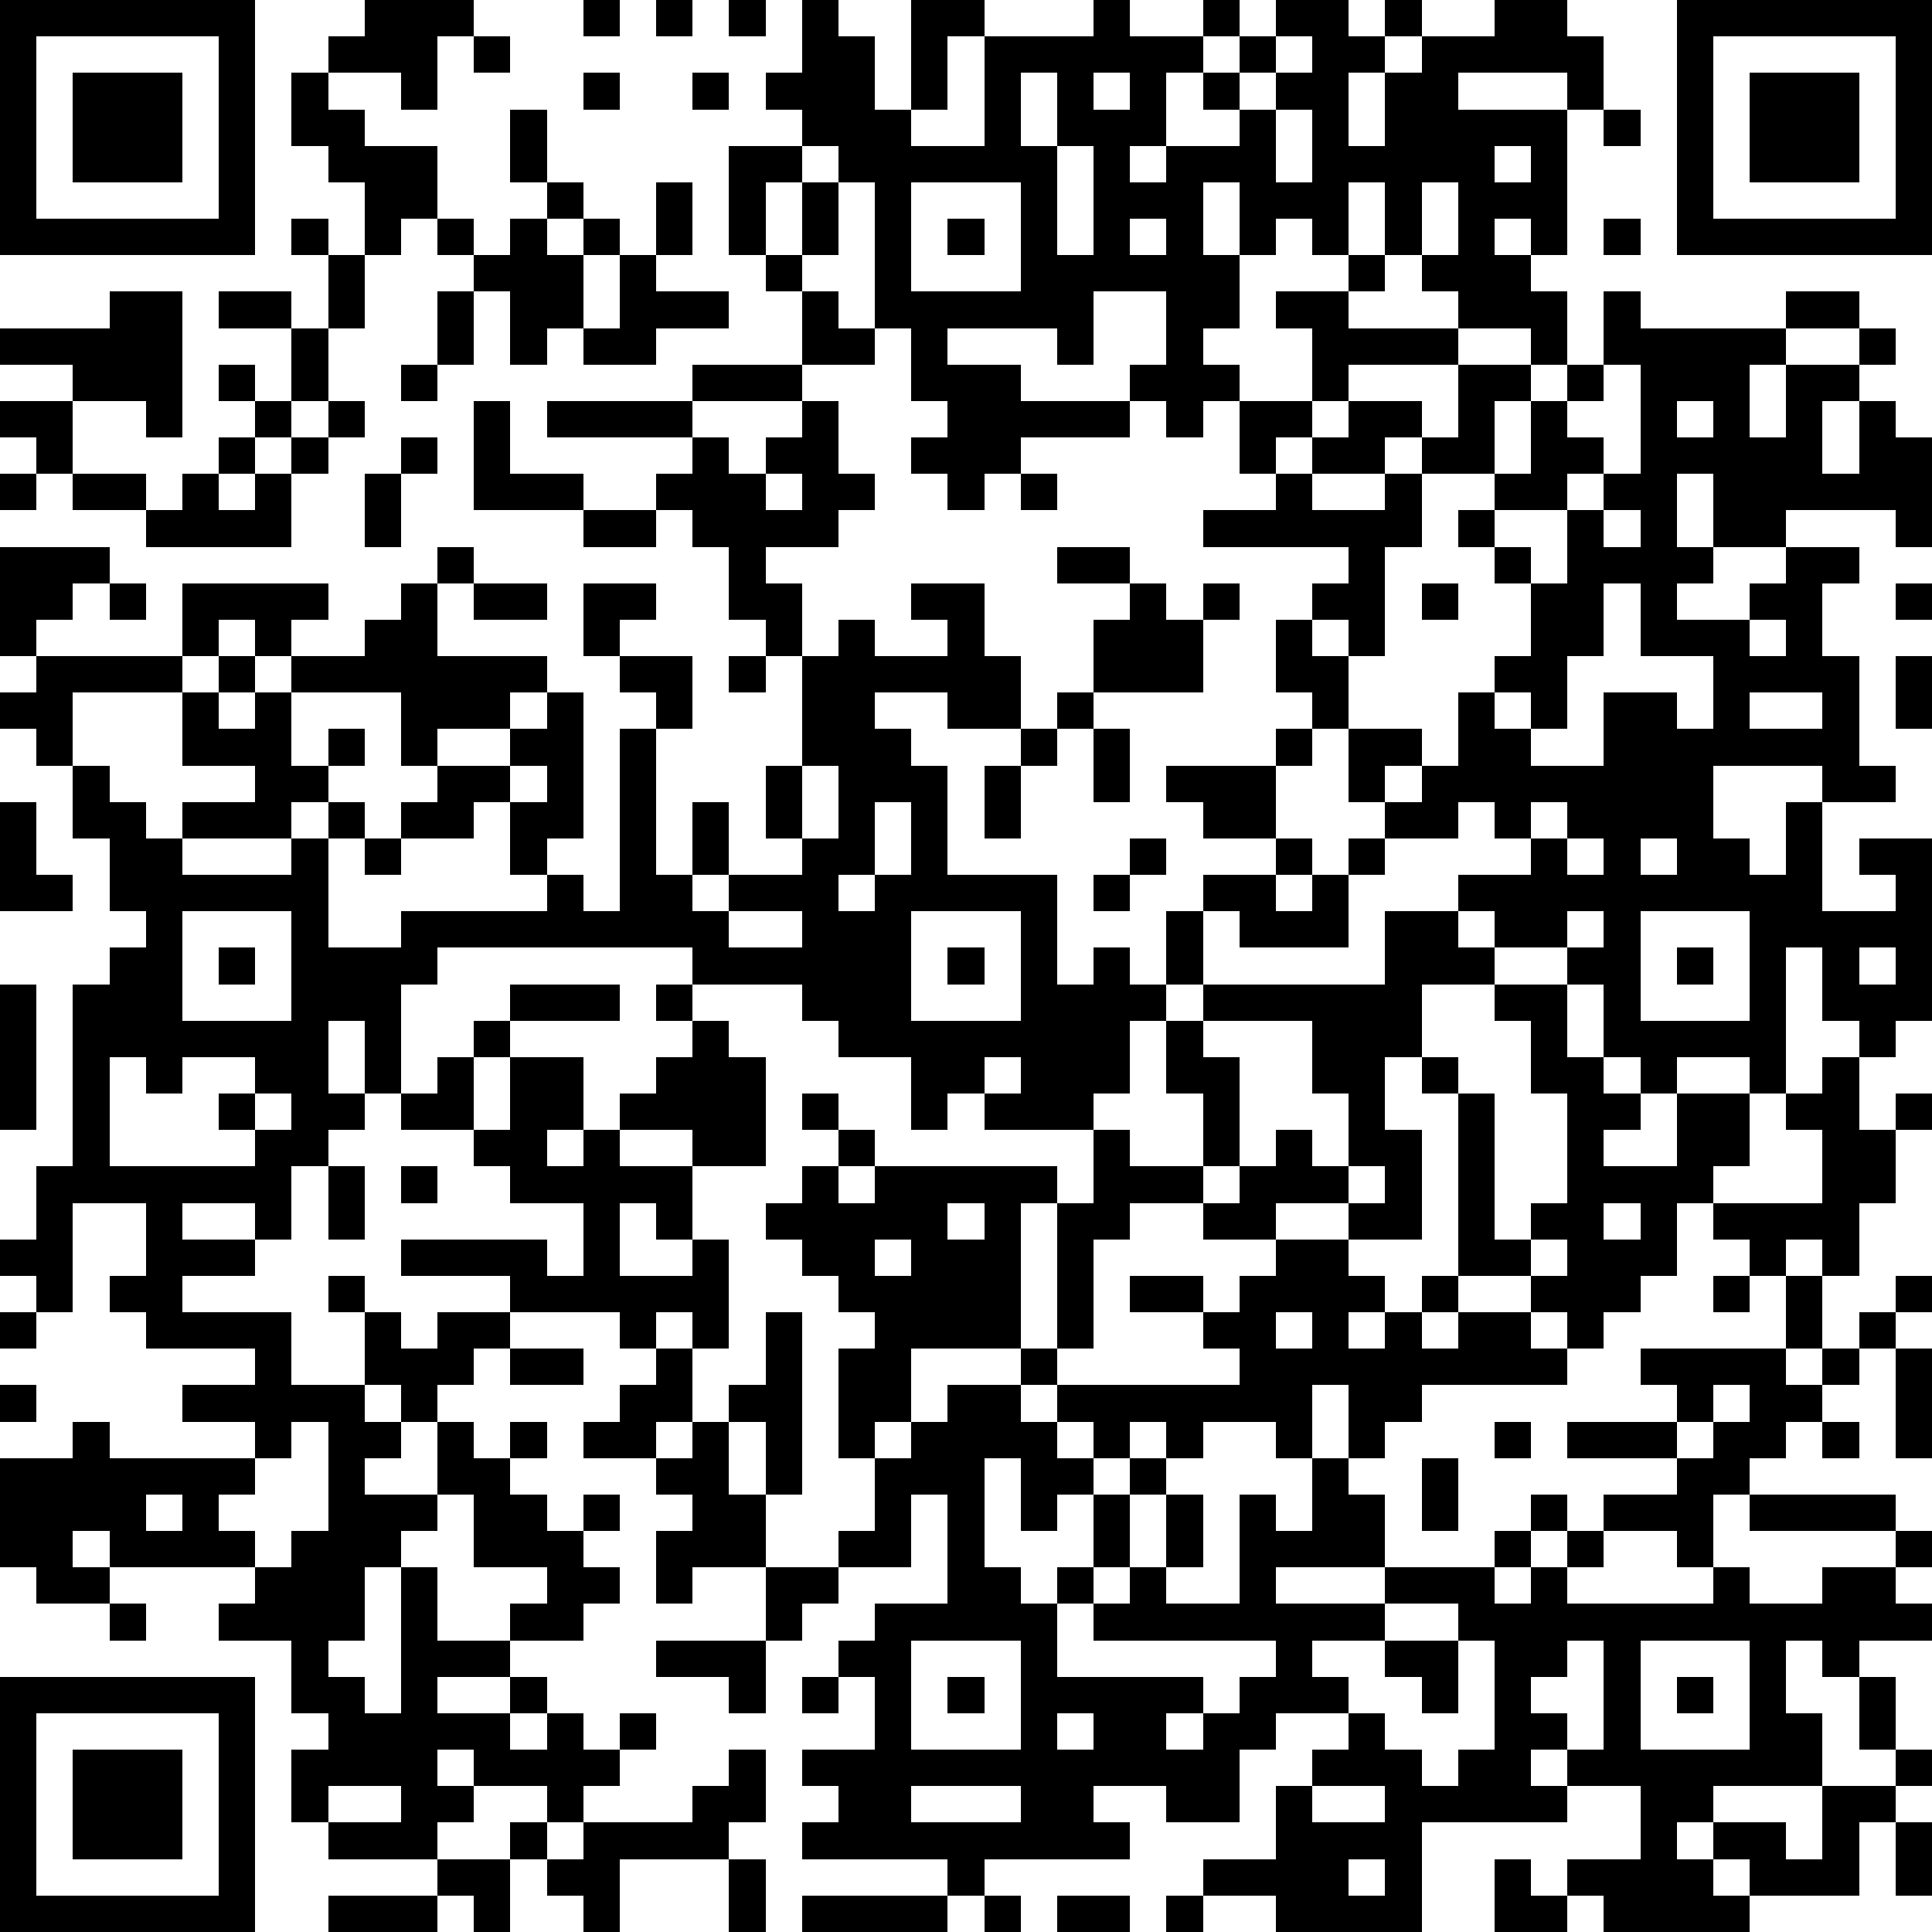 <?xml version="1.0" standalone="yes"?><svg version="1.1" xmlns="http://www.w3.org/2000/svg" xmlns:xlink="http://www.w3.org/1999/xlink" xmlns:ev="http://www.w3.org/2001/xml-events" width="212" height="212" shape-rendering="crispEdges"><path d="M0 0h7v7h-7zM10 0h3v1h-1v2h-1v-1h-2v-1h1zM16 0h1v1h-1zM18 0h1v1h-1zM20 0h1v1h-1zM22 0h1v1h1v2h1v-3h2v1h-1v2h-1v1h2v-3h3v-1h1v1h2v-1h1v1h-1v1h-1v2h-1v1h1v-1h2v-1h-1v-1h1v-1h1v-1h2v1h1v-1h1v1h-1v1h-1v2h1v-2h1v-1h2v-1h2v1h1v2h-1v-1h-3v1h3v4h-1v-1h-1v1h1v1h1v2h-1v-1h-2v-1h-1v-1h-1v-2h-1v2h-1v-1h-1v1h-1v-2h-1v2h1v2h-1v1h1v1h-1v1h-1v-1h-1v-1h1v-2h-2v2h-1v-1h-3v1h2v1h3v1h-3v1h-1v1h-1v-1h-1v-1h1v-1h-1v-2h-1v-4h-1v-1h-1v-1h-1v-1h1zM46 0h7v7h-7zM1 1v5h5v-5zM13 1h1v1h-1zM35 1v1h-1v1h1v-1h1v-1zM47 1v5h5v-5zM2 2h3v3h-3zM8 2h1v1h1v1h2v2h-1v1h-1v-2h-1v-1h-1zM16 2h1v1h-1zM19 2h1v1h-1zM28 2v2h1v-2zM30 2v1h1v-1zM48 2h3v3h-3zM14 3h1v2h-1zM35 3v2h1v-2zM44 3h1v1h-1zM20 4h2v1h-1v2h-1zM29 4v3h1v-3zM41 4v1h1v-1zM15 5h1v1h-1zM18 5h1v2h-1zM22 5h1v2h-1zM25 5v3h3v-3zM39 5v2h1v-2zM8 6h1v1h-1zM12 6h1v1h-1zM14 6h1v1h1v-1h1v1h-1v2h-1v1h-1v-2h-1v-1h1zM26 6h1v1h-1zM31 6v1h1v-1zM44 6h1v1h-1zM9 7h1v2h-1zM17 7h1v1h2v1h-2v1h-2v-1h1zM21 7h1v1h-1zM37 7h1v1h-1zM3 8h2v4h-1v-1h-2v-1h-2v-1h3zM6 8h2v1h-2zM12 8h1v2h-1zM22 8h1v1h1v1h-2zM35 8h2v1h3v1h-3v1h-1v-2h-1zM44 8h1v1h4v-1h2v1h-2v1h-1v2h1v-2h2v-1h1v1h-1v1h-1v2h1v-2h1v1h1v3h-1v-1h-3v1h-2v-2h-1v2h1v1h-1v1h2v-1h1v-1h2v1h-1v2h1v3h1v1h-2v-1h-3v2h1v1h1v-2h1v3h2v-1h-1v-1h2v5h-1v1h-1v-1h-1v-2h-1v4h-1v-1h-2v1h-1v-1h-1v-2h-1v-1h-2v-1h-1v-1h2v-1h-1v-1h-1v1h-2v-1h-1v-2h-1v-1h-1v-2h1v-1h1v-1h-4v-1h2v-1h-1v-2h2v1h-1v1h1v-1h1v-1h2v1h-1v1h-2v1h2v-1h1v-1h1v-2h2v1h-1v2h-2v2h-1v3h-1v-1h-1v1h1v2h2v1h-1v1h1v-1h1v-2h1v-1h1v-2h-1v-1h-1v-1h1v-1h1v-2h1v-1h1zM8 9h1v2h-1zM6 10h1v1h-1zM11 10h1v1h-1zM19 10h3v1h-3zM44 10v1h-1v1h1v1h-1v1h-2v1h1v1h1v-2h1v-1h1v-3zM0 11h2v2h-1v-1h-1zM7 11h1v1h-1zM9 11h1v1h-1zM13 11h1v2h2v1h-3zM15 11h4v1h-4zM22 11h1v2h1v1h-1v1h-2v1h1v2h-1v-1h-1v-2h-1v-1h-1v-1h1v-1h1v1h1v-1h1zM46 11v1h1v-1zM6 12h1v1h-1zM8 12h1v1h-1zM11 12h1v1h-1zM0 13h1v1h-1zM2 13h2v1h-2zM5 13h1v1h1v-1h1v2h-4v-1h1zM10 13h1v2h-1zM21 13v1h1v-1zM28 13h1v1h-1zM16 14h2v1h-2zM44 14v1h1v-1zM0 15h3v1h-1v1h-1v1h-1zM12 15h1v1h-1zM29 15h2v1h-2zM3 16h1v1h-1zM5 16h4v1h-1v1h-1v-1h-1v1h-1zM11 16h1v2h3v1h-1v1h-2v1h-1v-2h-3v-1h2v-1h1zM13 16h2v1h-2zM16 16h2v1h-1v1h-1zM25 16h2v2h1v2h-2v-1h-2v1h1v1h1v3h3v3h1v-1h1v1h1v-2h1v-1h2v-1h-2v-1h-1v-1h3v-1h1v1h-1v2h1v1h-1v1h1v-1h1v-1h1v1h-1v2h-3v-1h-1v2h-1v1h-1v2h-1v1h-3v-1h-1v1h-1v-2h-2v-1h-1v-1h-3v-1h-7v1h-1v3h-1v-2h-1v2h1v1h-1v1h-1v2h-1v-1h-2v1h2v1h-2v1h3v2h2v-2h-1v-1h1v1h1v1h1v-1h2v-1h-3v-1h4v1h1v-2h-2v-1h-1v-1h-2v-1h1v-1h1v-1h1v-1h3v1h-3v1h-1v2h1v-2h2v2h-1v1h1v-1h1v-1h1v-1h1v-1h-1v-1h1v1h1v1h1v3h-2v-1h-2v1h2v2h-1v-1h-1v2h2v-1h1v3h-1v-1h-1v1h-1v-1h-3v1h-1v1h-1v1h-1v-1h-1v1h1v1h-1v1h2v-2h1v1h1v-1h1v1h-1v1h1v1h1v-1h1v1h-1v1h1v1h-1v1h-2v-1h1v-1h-2v-2h-1v1h-1v1h-1v2h-1v1h1v1h1v-4h1v2h2v1h-2v1h2v-1h1v1h-1v1h1v-1h1v1h1v-1h1v1h-1v1h-1v1h-1v-1h-2v-1h-1v1h1v1h-1v1h-3v-1h-1v-2h1v-1h-1v-2h-2v-1h1v-1h-4v-1h-1v1h1v1h-2v-1h-1v-3h2v-1h1v1h4v-1h-2v-1h2v-1h-3v-1h-1v-1h1v-2h-2v3h-1v-1h-1v-1h1v-2h1v-5h1v-1h1v-1h-1v-2h-1v-2h-1v-1h-1v-1h1v-1h4v1h-3v2h1v1h1v1h1v-1h2v-1h-2v-2h1v-1h1v1h-1v1h1v-1h1v2h1v-1h1v1h-1v1h-1v1h-3v1h3v-1h1v-1h1v1h-1v3h2v-1h4v-1h-1v-2h-1v1h-2v-1h1v-1h2v-1h1v-1h1v4h-1v1h1v1h1v-5h1v-1h-1v-1h2v2h-1v4h1v-2h1v2h-1v1h1v-1h2v-1h-1v-2h1v-3h1v-1h1v1h2v-1h-1zM31 16h1v1h1v-1h1v1h-1v2h-3v-2h1zM39 16h1v1h-1zM44 16v2h-1v2h-1v-1h-1v1h1v1h2v-2h2v1h1v-2h-2v-2zM52 16h1v1h-1zM48 17v1h1v-1zM20 18h1v1h-1zM52 18h1v2h-1zM29 19h1v1h-1zM48 19v1h2v-1zM28 20h1v1h-1zM30 20h1v2h-1zM14 21v1h1v-1zM22 21v2h1v-2zM27 21h1v2h-1zM0 22h1v2h1v1h-2zM24 22v2h-1v1h1v-1h1v-2zM42 22v1h1v-1zM10 23h1v1h-1zM31 23h1v1h-1zM43 23v1h1v-1zM45 23v1h1v-1zM30 24h1v1h-1zM5 25v3h3v-3zM20 25v1h2v-1zM25 25v3h3v-3zM38 25h2v1h1v1h-2v2h-1v2h1v3h-2v-1h-2v1h-2v-1h-2v1h-1v3h-1v-4h-1v4h-3v2h-1v1h-1v-3h1v-1h-1v-1h-1v-1h-1v-1h1v-1h1v-1h-1v-1h1v1h1v1h-1v1h1v-1h5v1h1v-2h1v1h2v-2h-1v-2h1v-1h5zM43 25v1h1v-1zM45 25v3h3v-3zM6 26h1v1h-1zM26 26h1v1h-1zM46 26h1v1h-1zM51 26v1h1v-1zM0 27h1v4h-1zM41 27h2v2h1v1h1v1h-1v1h2v-2h2v2h-1v1h-1v2h-1v1h-1v1h-1v-1h-1v-1h-2v-5h-1v-1h1v1h1v4h1v-1h1v-3h-1v-2h-1zM33 28v1h1v3h-1v1h1v-1h1v-1h1v1h1v-2h-1v-2zM3 29v3h4v-1h-1v-1h1v-1h-2v1h-1v-1zM27 29v1h1v-1zM50 29h1v2h1v-1h1v1h-1v2h-1v2h-1v-1h-1v1h-1v-1h-1v-1h3v-2h-1v-1h1zM7 30v1h1v-1zM9 32h1v2h-1zM11 32h1v1h-1zM37 32v1h1v-1zM26 33v1h1v-1zM44 33v1h1v-1zM24 34v1h1v-1zM35 34h2v1h1v1h-1v1h1v-1h1v-1h1v1h-1v1h1v-1h2v1h1v1h-4v1h-1v1h-1v-2h-1v2h-1v-1h-2v1h-1v-1h-1v1h-1v-1h-1v-1h-1v-1h1v1h5v-1h-1v-1h-2v-1h2v1h1v-1h1zM42 34v1h1v-1zM47 35h1v1h-1zM49 35h1v2h-1zM52 35h1v1h-1zM0 36h1v1h-1zM21 36h1v5h-1v-2h-1v-1h1zM35 36v1h1v-1zM51 36h1v1h-1zM14 37h2v1h-2zM18 37h1v2h-1v1h-2v-1h1v-1h1zM45 37h4v1h1v-1h1v1h-1v1h-1v1h-1v1h-1v2h-1v-1h-2v-1h2v-1h-3v-1h3v-1h-1zM52 37h1v3h-1zM0 38h1v1h-1zM26 38h2v1h1v1h1v1h-1v1h-1v-2h-1v3h1v1h1v-1h1v-2h1v-1h1v1h-1v2h-1v1h-1v2h4v1h-1v1h1v-1h1v-1h1v-1h-5v-1h1v-1h1v-2h1v2h-1v1h2v-3h1v1h1v-2h1v1h1v2h-3v1h3v-1h3v-1h1v-1h1v1h-1v1h-1v1h1v-1h1v-1h1v1h-1v1h4v-1h1v1h2v-1h2v-1h-4v-1h4v1h1v1h-1v1h1v1h-2v1h-1v-1h-1v2h1v2h-3v1h-1v1h1v-1h2v1h1v-2h2v-1h-1v-2h1v2h1v1h-1v1h-1v2h-3v-1h-1v1h1v1h-4v-1h-1v-1h2v-2h-2v-1h-1v1h1v1h-4v3h-4v-1h-2v-1h2v-2h1v-1h1v-1h-2v1h-1v2h-2v-1h-2v1h1v1h-4v1h-1v-1h-4v-1h1v-1h-1v-1h2v-2h-1v-1h1v-1h2v-3h-1v2h-2v-1h1v-2h1v-1h1zM47 38v1h-1v1h1v-1h1v-1zM8 39v1h-1v1h-1v1h1v1h1v-1h1v-3zM19 39h1v2h1v2h-2v1h-1v-2h1v-1h-1v-1h1zM41 39h1v1h-1zM50 39h1v1h-1zM39 40h1v2h-1zM4 41v1h1v-1zM21 43h2v1h-1v1h-1zM3 44h1v1h-1zM38 44v1h-2v1h1v1h1v1h1v1h1v-1h1v-3h-1v-1zM18 45h3v2h-1v-1h-2zM25 45v3h3v-3zM38 45h2v2h-1v-1h-1zM43 45v1h-1v1h1v1h1v-3zM45 45v3h3v-3zM0 46h7v7h-7zM22 46h1v1h-1zM26 46h1v1h-1zM46 46h1v1h-1zM1 47v5h5v-5zM29 47v1h1v-1zM2 48h3v3h-3zM20 48h1v2h-1v1h-3v2h-1v-1h-1v-1h-1v-1h1v1h1v-1h3v-1h1zM9 49v1h2v-1zM25 49v1h3v-1zM36 49v1h2v-1zM52 50h1v2h-1zM12 51h2v2h-1v-1h-1zM20 51h1v2h-1zM37 51v1h1v-1zM41 51h1v1h1v1h-2zM9 52h3v1h-3zM22 52h4v1h-4zM27 52h1v1h-1zM29 52h2v1h-2zM32 52h1v1h-1z" style="fill:#000" transform="translate(0,0) scale(4)"/></svg>